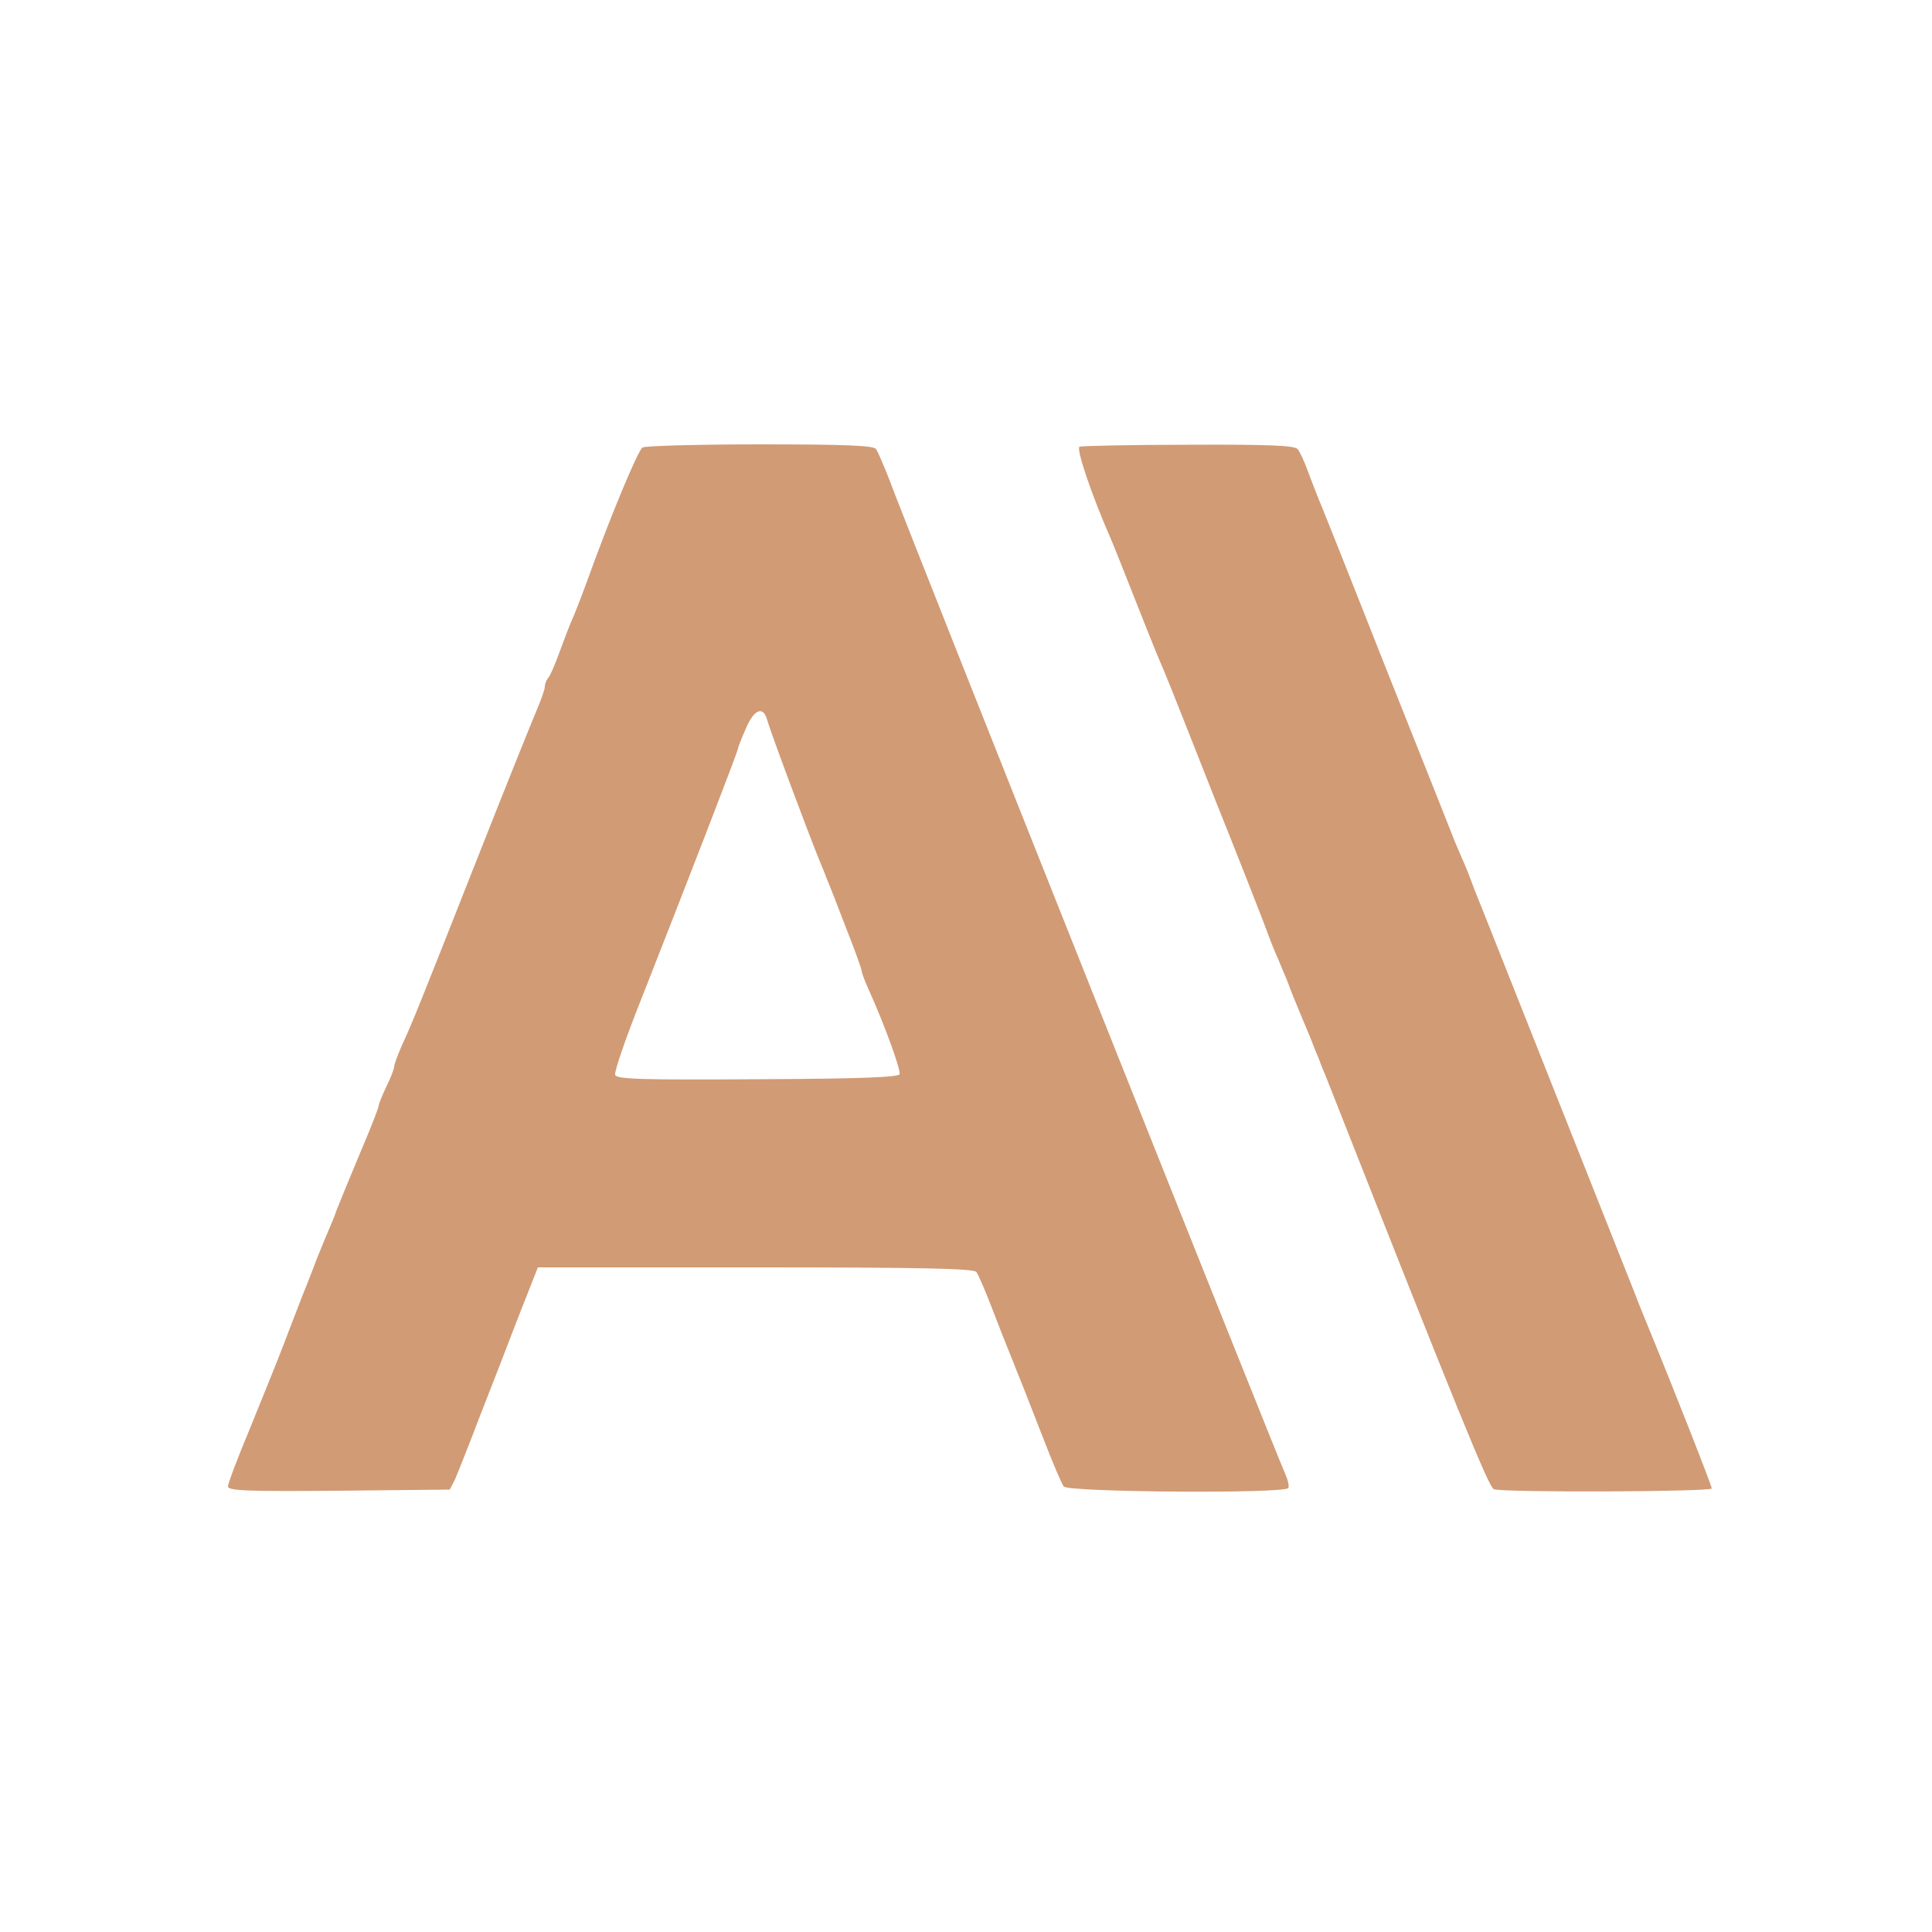 <?xml version="1.0" standalone="no"?>
<svg version="1.0" xmlns="http://www.w3.org/2000/svg"
 width="500pt" height="500pt" viewBox="0 0 500 500"
 preserveAspectRatio="xMidYMid meet">

<g transform="translate(0,500) scale(0.1,-0.1)"
fill="#d19b75" stroke="none">
<path d="M1663 3842 c-12 -7 -84 -180 -144 -347 -16 -44 -34 -89 -39 -100 -5
-11 -19 -47 -31 -80 -12 -33 -25 -64 -30 -69 -5 -6 -9 -16 -9 -23 0 -7 -9 -32
-19 -56 -10 -23 -83 -204 -161 -402 -150 -380 -160 -405 -191 -473 -10 -23
-19 -47 -19 -53 0 -5 -9 -29 -20 -51 -11 -23 -20 -45 -20 -50 0 -4 -18 -51
-41 -105 -46 -110 -55 -133 -68 -165 -4 -13 -13 -34 -19 -48 -6 -14 -21 -50
-33 -80 -11 -30 -29 -75 -39 -100 -10 -25 -31 -81 -48 -125 -17 -44 -56 -140
-86 -214 -31 -74 -56 -140 -56 -148 0 -11 50 -13 287 -11 l287 3 13 25 c6 14
35 86 63 160 29 74 75 192 102 263 l50 127 563 0 c438 0 565 -3 572 -12 5 -7
24 -51 42 -98 18 -47 37 -95 42 -107 5 -13 14 -34 19 -48 6 -14 14 -35 19 -47
5 -13 28 -72 52 -133 23 -60 47 -116 52 -122 11 -15 572 -19 581 -4 3 5 -1 21
-8 37 -17 35 -987 2469 -1023 2569 -15 39 -31 76 -36 83 -7 9 -79 12 -301 12
-160 0 -296 -4 -303 -8z m322 -704 c10 -35 107 -295 137 -368 6 -14 14 -34 18
-45 5 -11 27 -67 49 -125 23 -58 41 -108 41 -113 0 -4 8 -26 19 -50 41 -91 83
-207 79 -217 -2 -8 -109 -12 -367 -13 -300 -2 -364 0 -369 11 -3 8 29 100 71
205 113 287 247 633 247 640 0 3 9 26 20 51 21 50 45 60 55 24z"/>
<path d="M2794 3844 c-10 -4 31 -125 81 -239 7 -16 34 -84 60 -150 26 -66 54
-136 62 -155 22 -51 21 -48 148 -370 65 -162 124 -313 132 -335 8 -22 21 -56
30 -75 8 -19 18 -44 23 -55 11 -30 26 -67 40 -100 7 -16 17 -41 23 -55 5 -14
14 -36 20 -50 5 -14 13 -34 18 -45 345 -876 422 -1064 435 -1069 23 -9 564 -7
564 2 0 7 -97 254 -162 412 -17 41 -34 84 -38 95 -24 60 -375 945 -385 970 -7
17 -20 50 -30 75 -9 25 -23 61 -32 80 -8 19 -19 44 -23 55 -4 11 -83 209 -175
440 -91 231 -170 429 -175 440 -4 11 -16 40 -25 65 -9 25 -21 51 -27 58 -8 9
-76 12 -282 11 -149 0 -276 -3 -282 -5z"/>
</g>
</svg>

